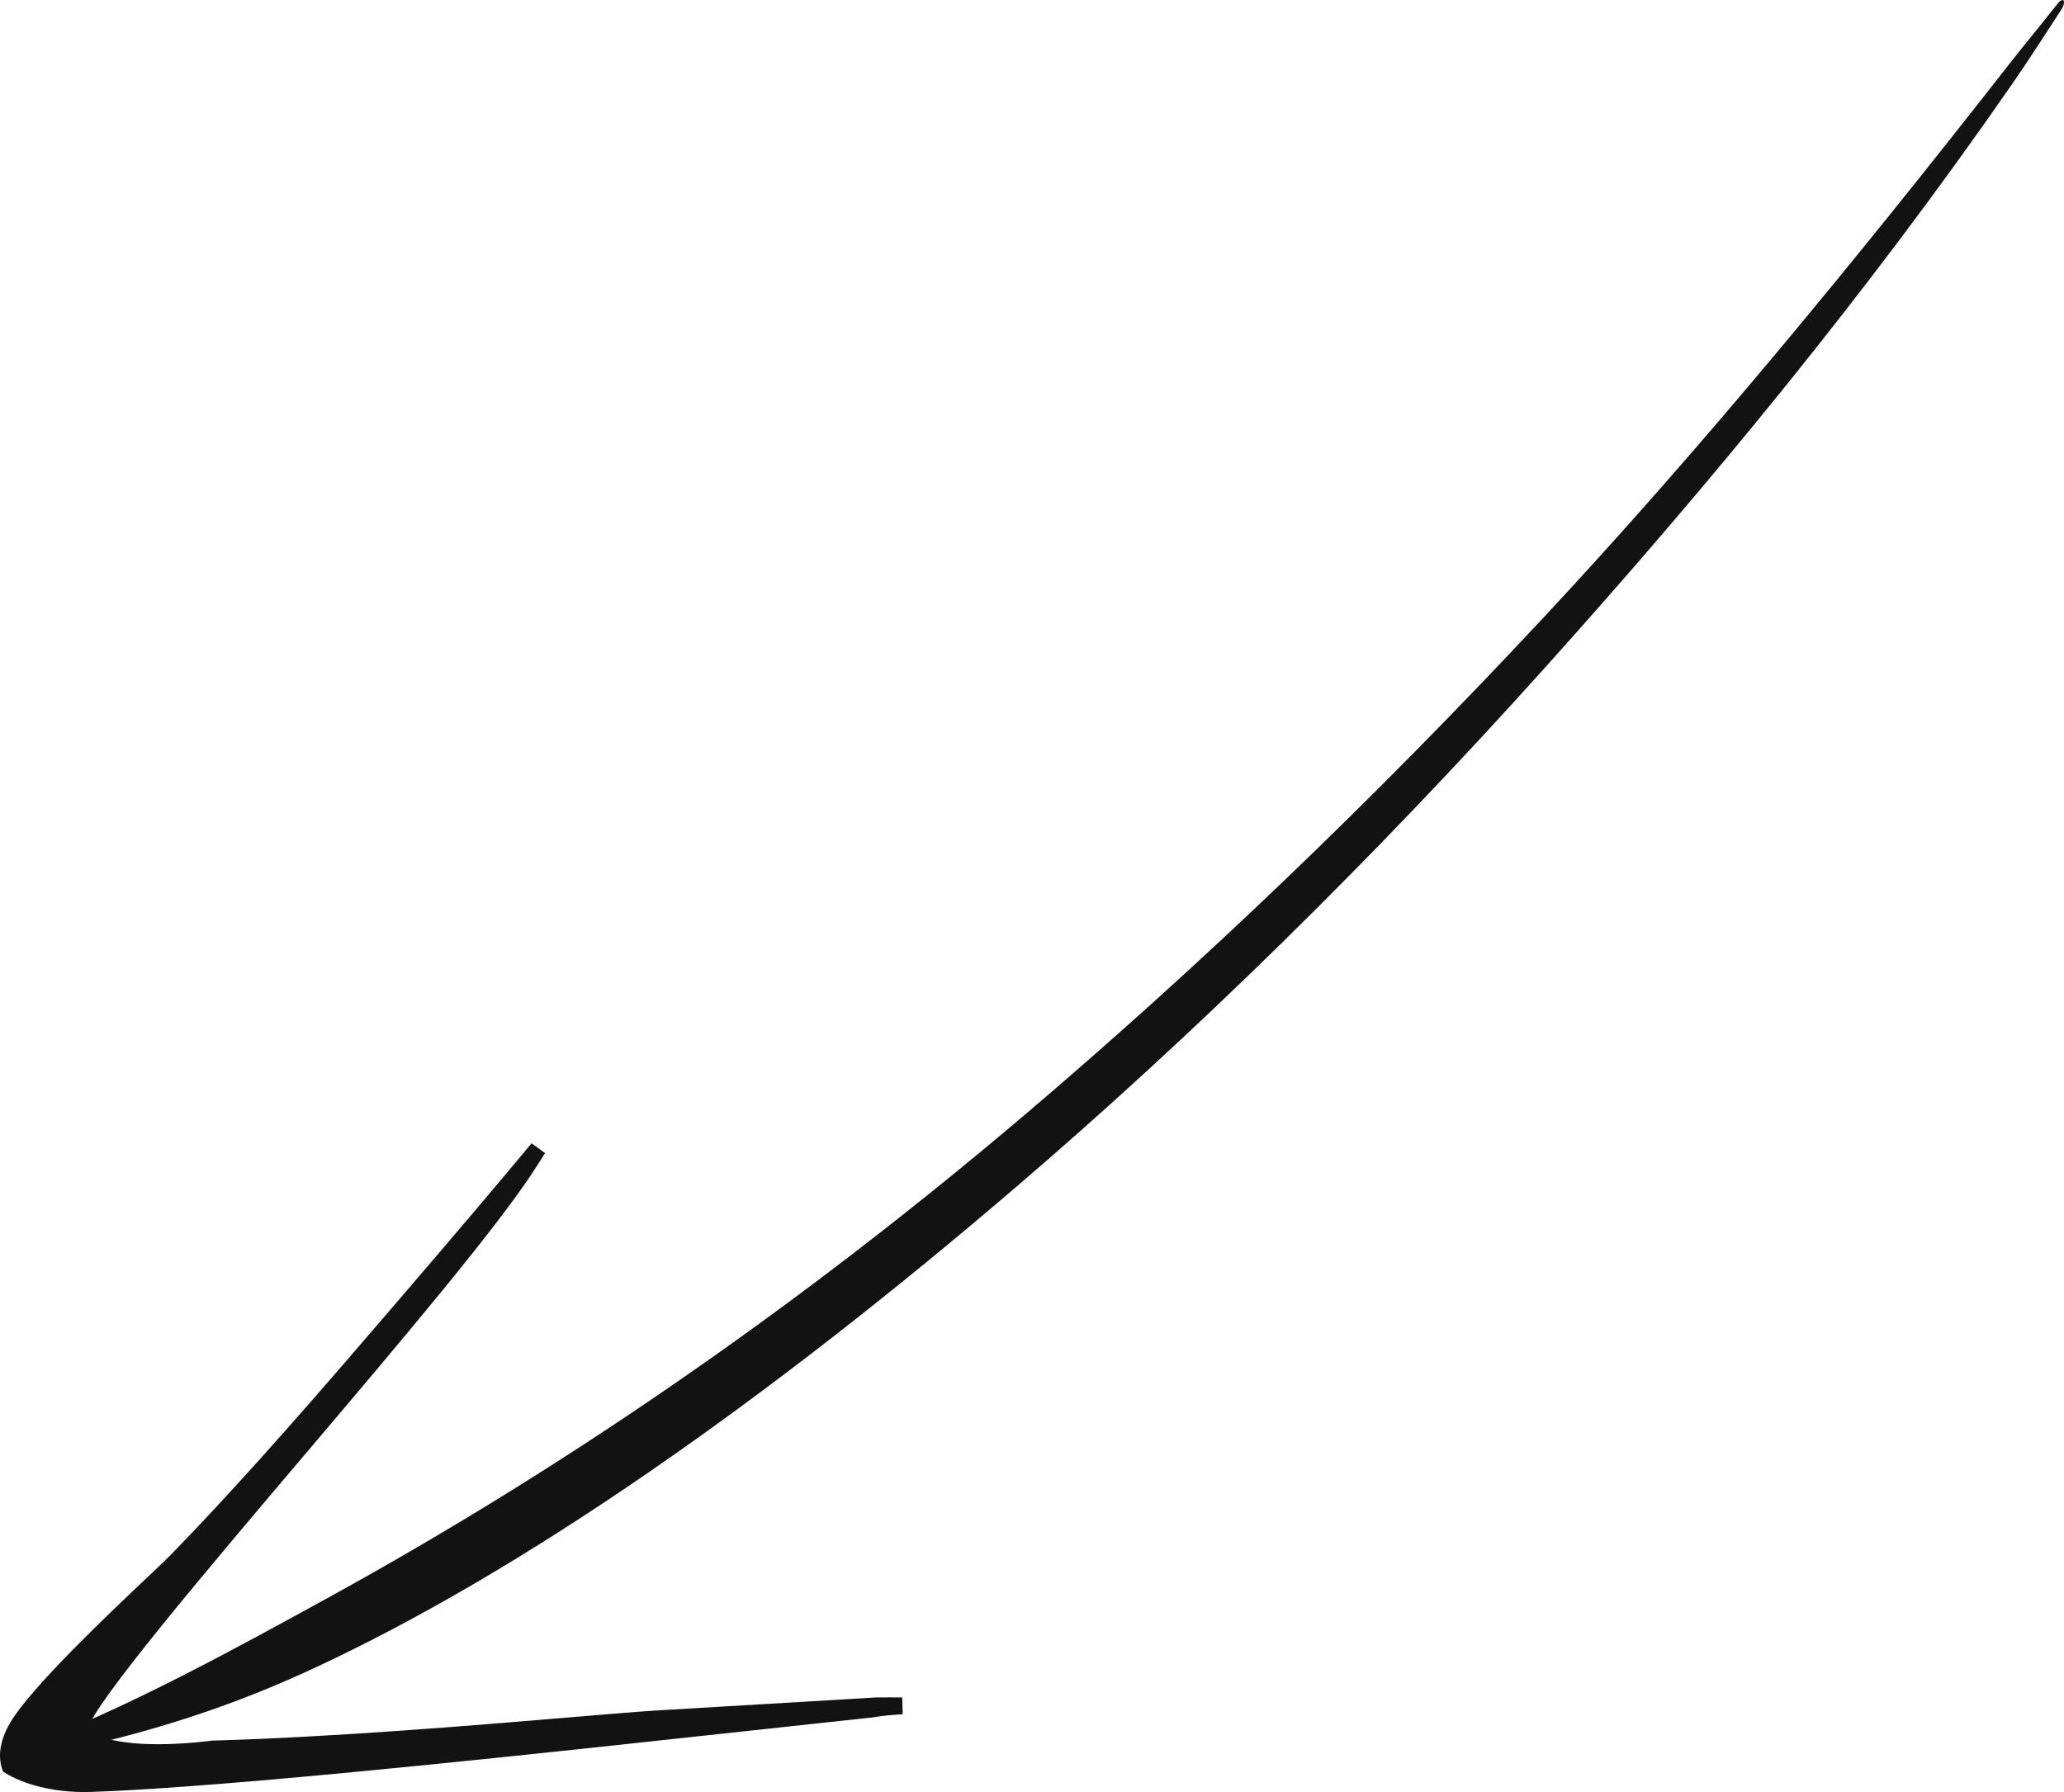 <?xml version="1.0" encoding="utf-8"?>
<!-- Generator: Adobe Illustrator 16.0.0, SVG Export Plug-In . SVG Version: 6.00 Build 0)  -->
<!DOCTYPE svg PUBLIC "-//W3C//DTD SVG 1.1//EN" "http://www.w3.org/Graphics/SVG/1.1/DTD/svg11.dtd">
<svg version="1.1" id="Ebene_1" xmlns="http://www.w3.org/2000/svg" xmlns:xlink="http://www.w3.org/1999/xlink" x="0px" y="0px"
	 width="76px" height="66px" viewBox="0 0 76 66" enable-background="new 0 0 76 66" xml:space="preserve">
<path fill-rule="evenodd" clip-rule="evenodd" fill="#121212" d="M75.878,0.39c-0.589,0.903-1.16,1.799-1.769,2.678
	c-5.391,7.79-11.244,14.862-17.146,21.439c-6.46,7.199-13.068,13.66-19.562,19.221C28.3,51.525,19.301,57.878,11.369,61.527
	c-3.501,1.612-6.692,2.488-9.734,3.108c-0.109,0.033-0.137-0.093-0.062-0.286c0.076-0.193,0.226-0.376,0.337-0.41
	c3.277-1.324,6.779-3.227,10.347-5.193c8.021-4.419,16.623-10.167,25.504-17.712c6.331-5.377,12.749-11.506,19.072-18.287
	c5.813-6.23,11.475-13.125,17.021-20.223c0.633-0.81,1.262-1.567,1.896-2.369c0.097-0.135,0.204-0.192,0.24-0.127
	C76.023,0.093,75.976,0.254,75.878,0.39"/>
<path fill="#121212" d="M0.391,63.419c0.782-1.308,3.731-4.095,5.004-5.298c0.39-0.367,0.855-0.811,1.008-0.976
	c2.817-2.909,5.507-6.041,8.136-9.101l0.411-0.48c1.782-2.075,3.251-3.809,4.624-5.458l0.496,0.362l-0.362,0.569
	c-1.393,2.172-5.021,6.45-8.529,10.587c-3.458,4.078-7.747,9.136-7.943,10.052c0.497,0.49,2.018,0.679,4.016,0.491
	c0.315-0.03,0.504-0.052,0.549-0.061c4.442-0.123,9.799-0.572,13.345-0.871l0.3-0.025c1.192-0.098,2.138-0.178,2.712-0.213
	l8.103-0.481c0.354-0.005,0.673-0.003,0.96,0.001l0.016,0.617c-0.439,0.03-0.773,0.059-1.075,0.114l-9.618,1.041
	c-1.946,0.208-5.997,0.643-9.959,1.017c-4.244,0.399-7.357,0.631-9.252,0.69c-1.422,0.046-2.547-0.328-3.128-0.691L0.11,65.247
	l-0.035-0.103C-0.021,64.857-0.11,64.254,0.391,63.419z"/>
</svg>
